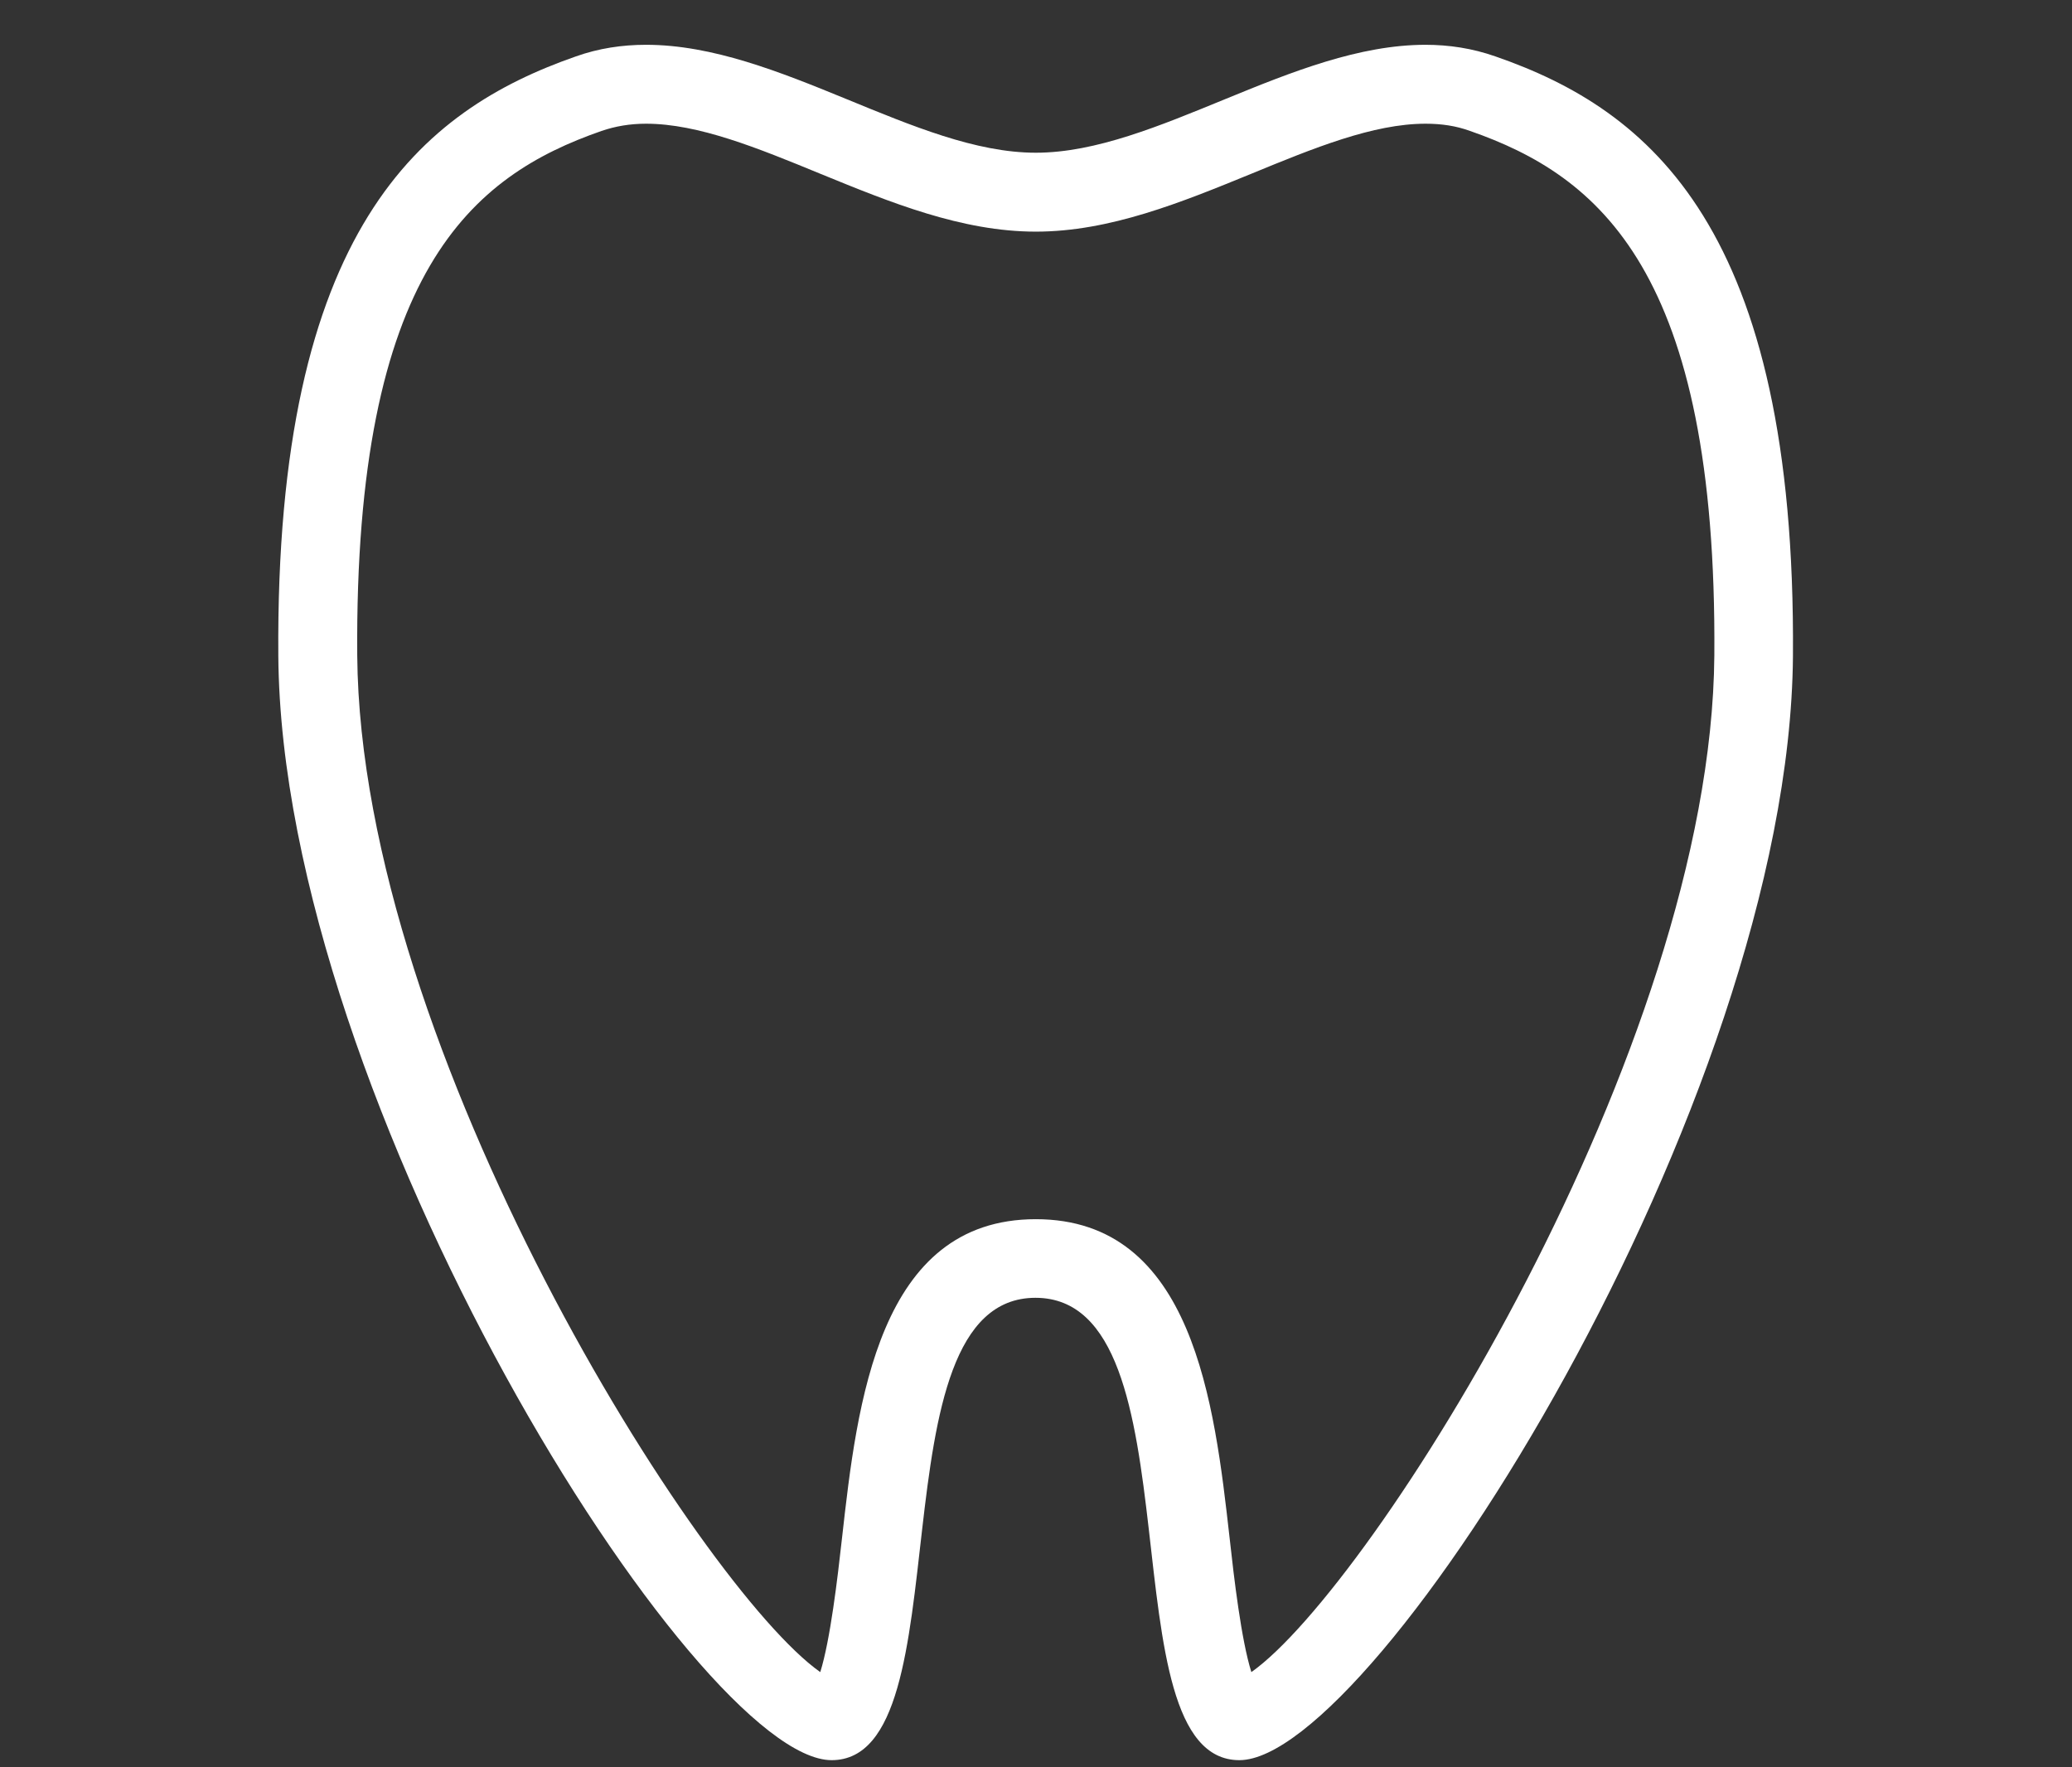 <svg width="34" height="29" viewBox="0 0 34 29" fill="none" xmlns="http://www.w3.org/2000/svg">
<rect x="0" y="0" width="34" height="29" fill="#333333" stroke="none"/>
<g clip-path="url(#clip0_21919_222)">
<path d="M23.393 2.03C23.657 2.03 23.895 2.066 24.123 2.149C26.231 2.884 28.178 4.438 28.131 10.756C28.08 17.24 22.502 26.05 20.534 27.438C20.368 26.91 20.249 25.894 20.177 25.237C19.928 23.03 19.581 20.006 16.997 20.006C14.412 20.006 14.065 23.025 13.817 25.237C13.744 25.894 13.625 26.91 13.46 27.438C11.492 26.05 5.914 17.24 5.862 10.756C5.815 4.438 7.757 2.884 9.87 2.149C10.098 2.071 10.337 2.03 10.601 2.03C11.46 2.03 12.434 2.429 13.465 2.853C14.604 3.319 15.78 3.801 16.997 3.801C18.214 3.801 19.389 3.319 20.529 2.853C21.559 2.429 22.533 2.03 23.393 2.03ZM23.393 0.735C21.218 0.735 18.97 2.506 16.997 2.506C15.024 2.506 12.781 0.735 10.601 0.735C10.212 0.735 9.824 0.792 9.446 0.927C6.929 1.807 4.515 3.739 4.567 10.767C4.624 18.1 11.424 28.883 13.646 28.883C15.868 28.883 14.273 21.296 16.991 21.296C19.71 21.296 18.115 28.883 20.337 28.883C22.559 28.883 29.364 18.095 29.421 10.767C29.473 3.734 27.064 1.802 24.542 0.927C24.159 0.792 23.776 0.735 23.387 0.735L23.393 0.735Z" fill="white"/>
</g>
<defs>
<clipPath id="clip0_21919_222">
<rect width="33.337" height="28.148" fill="white" transform="translate(0.332 0.735)"/>
</clipPath>
</defs>
</svg>

